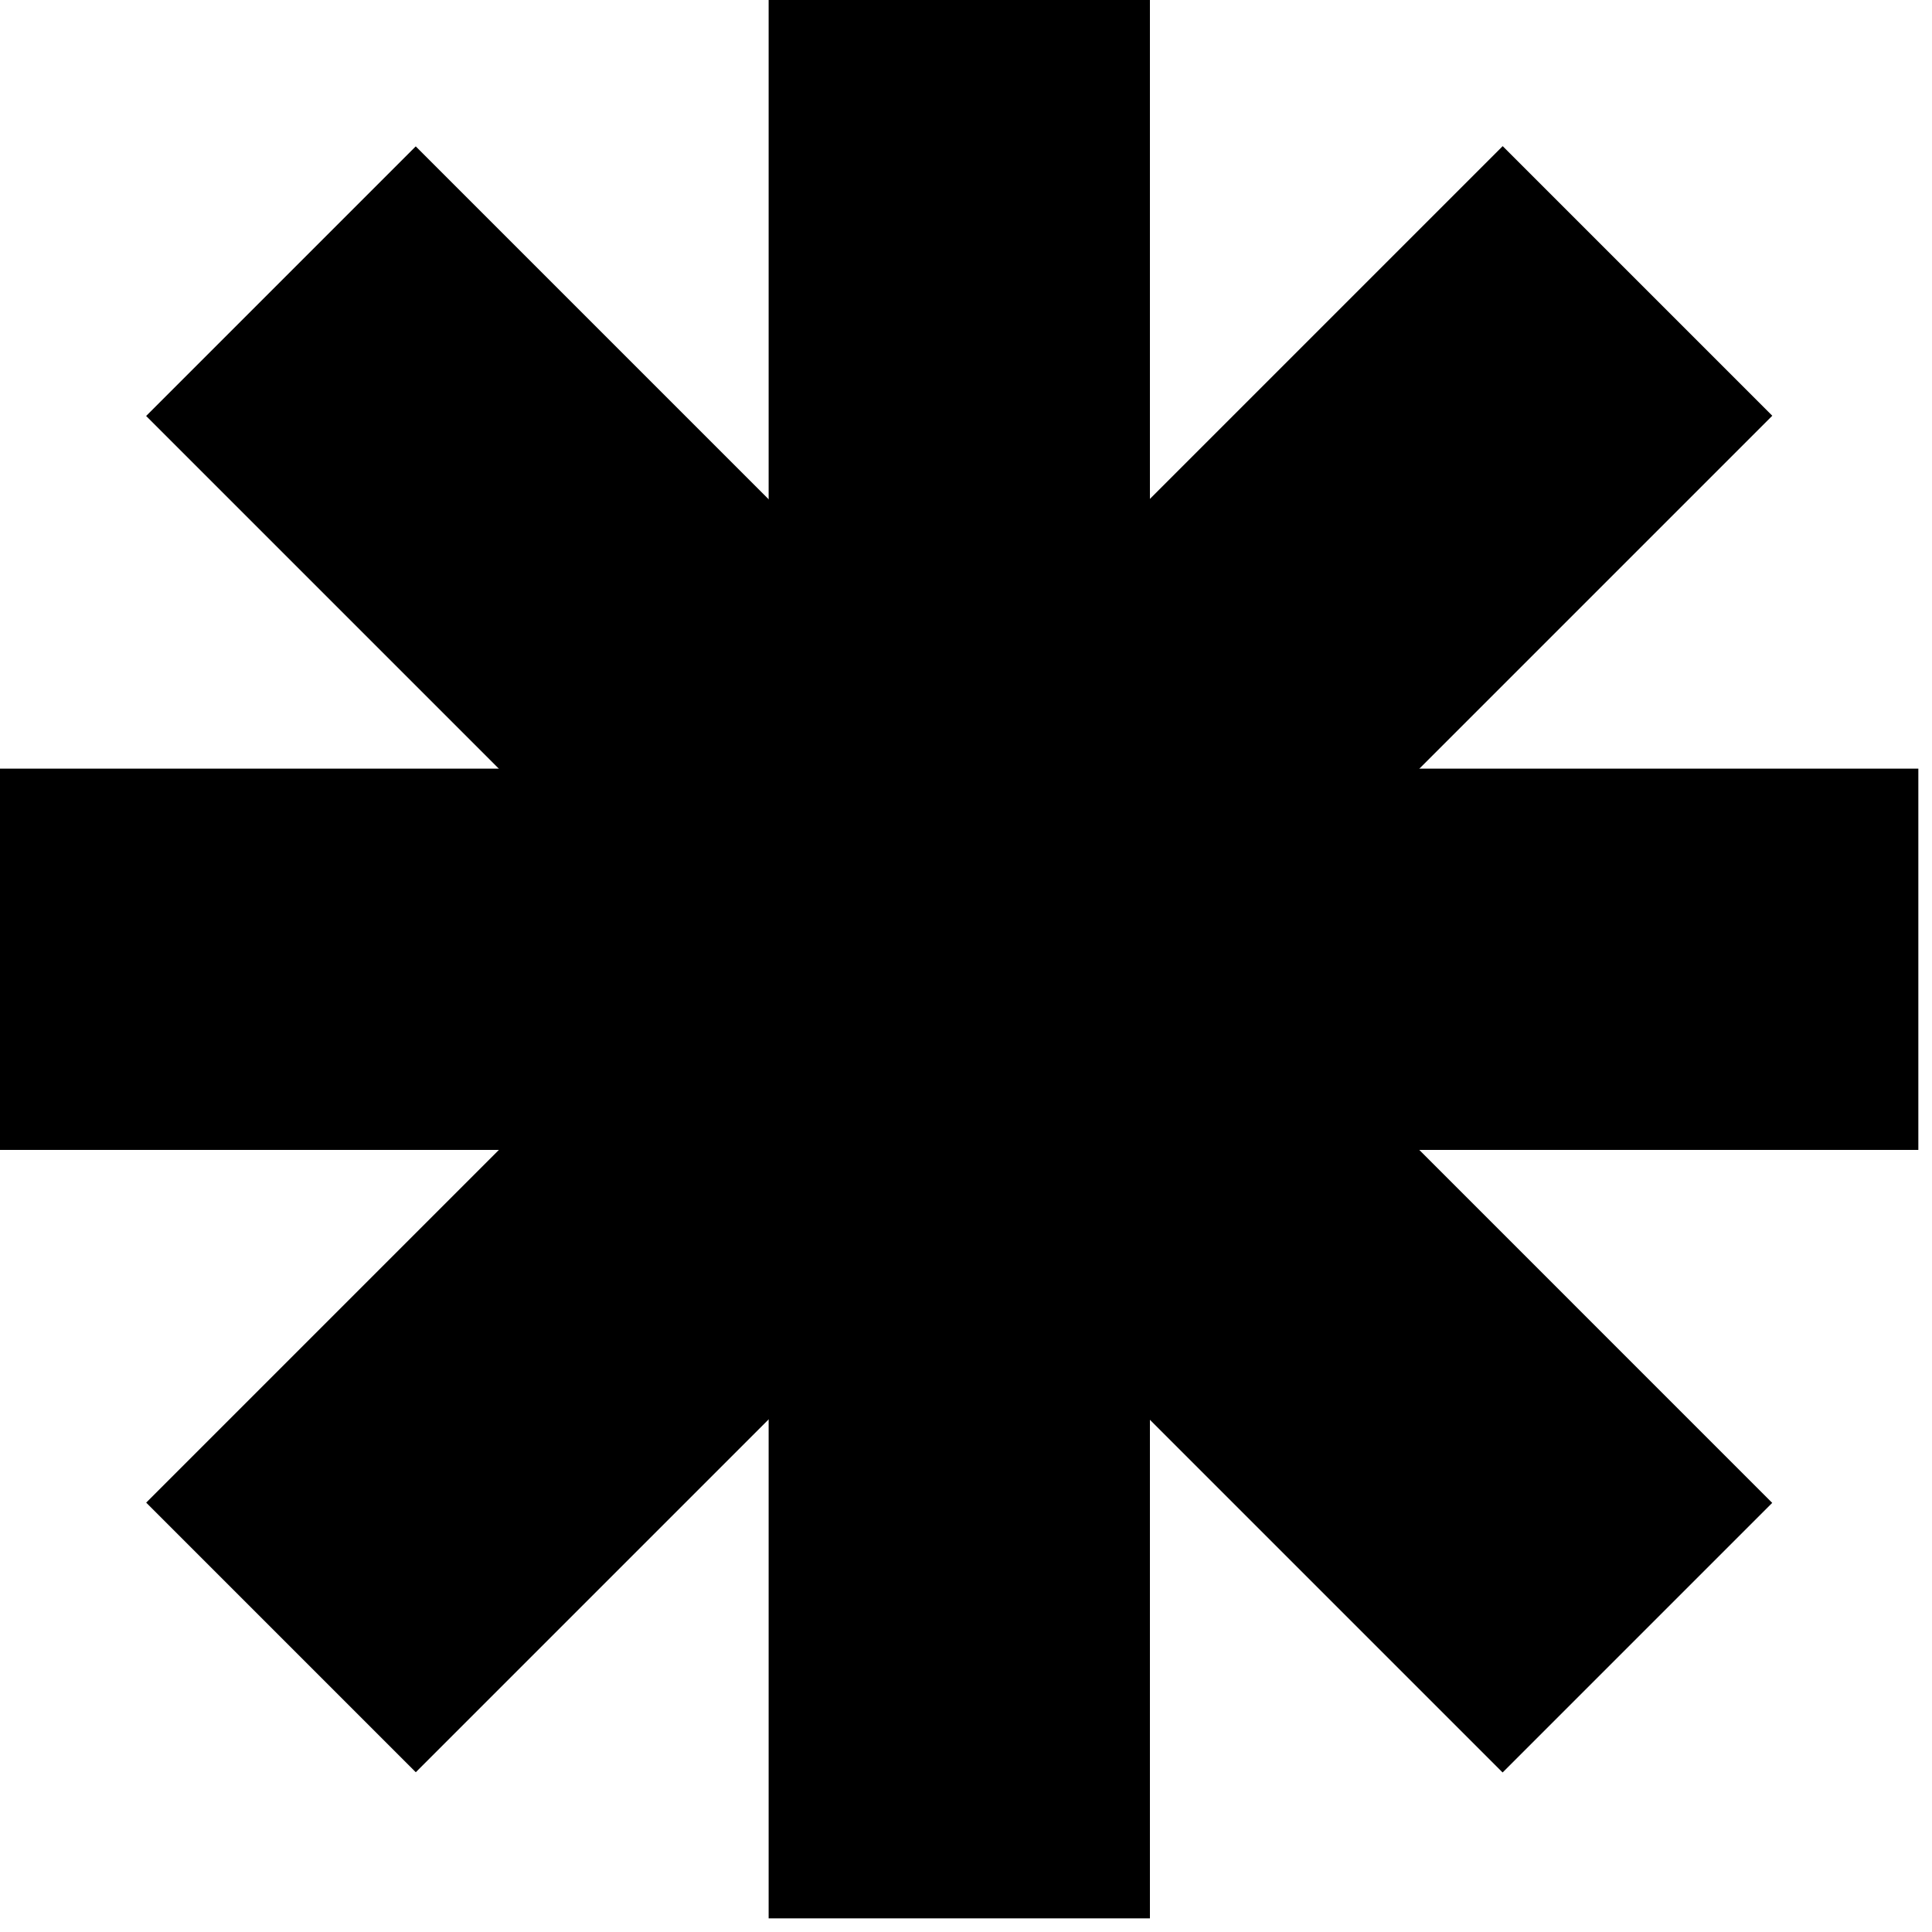 <svg width="102" height="102" viewBox="0 0 102 102" fill="none" xmlns="http://www.w3.org/2000/svg">
<path d="M60.71 0H40.58V101.28H60.71V0Z" fill="black"/>
<path d="M101.279 60.71V40.58L-0.001 40.58V60.71L101.279 60.71Z" fill="black"/>
<path d="M93.568 21.949L79.334 7.715L7.718 79.331L21.952 93.565L93.568 21.949Z" fill="black"/>
<path d="M79.33 93.578L93.564 79.344L21.949 7.728L7.715 21.962L79.33 93.578Z" fill="black"/>
</svg>
